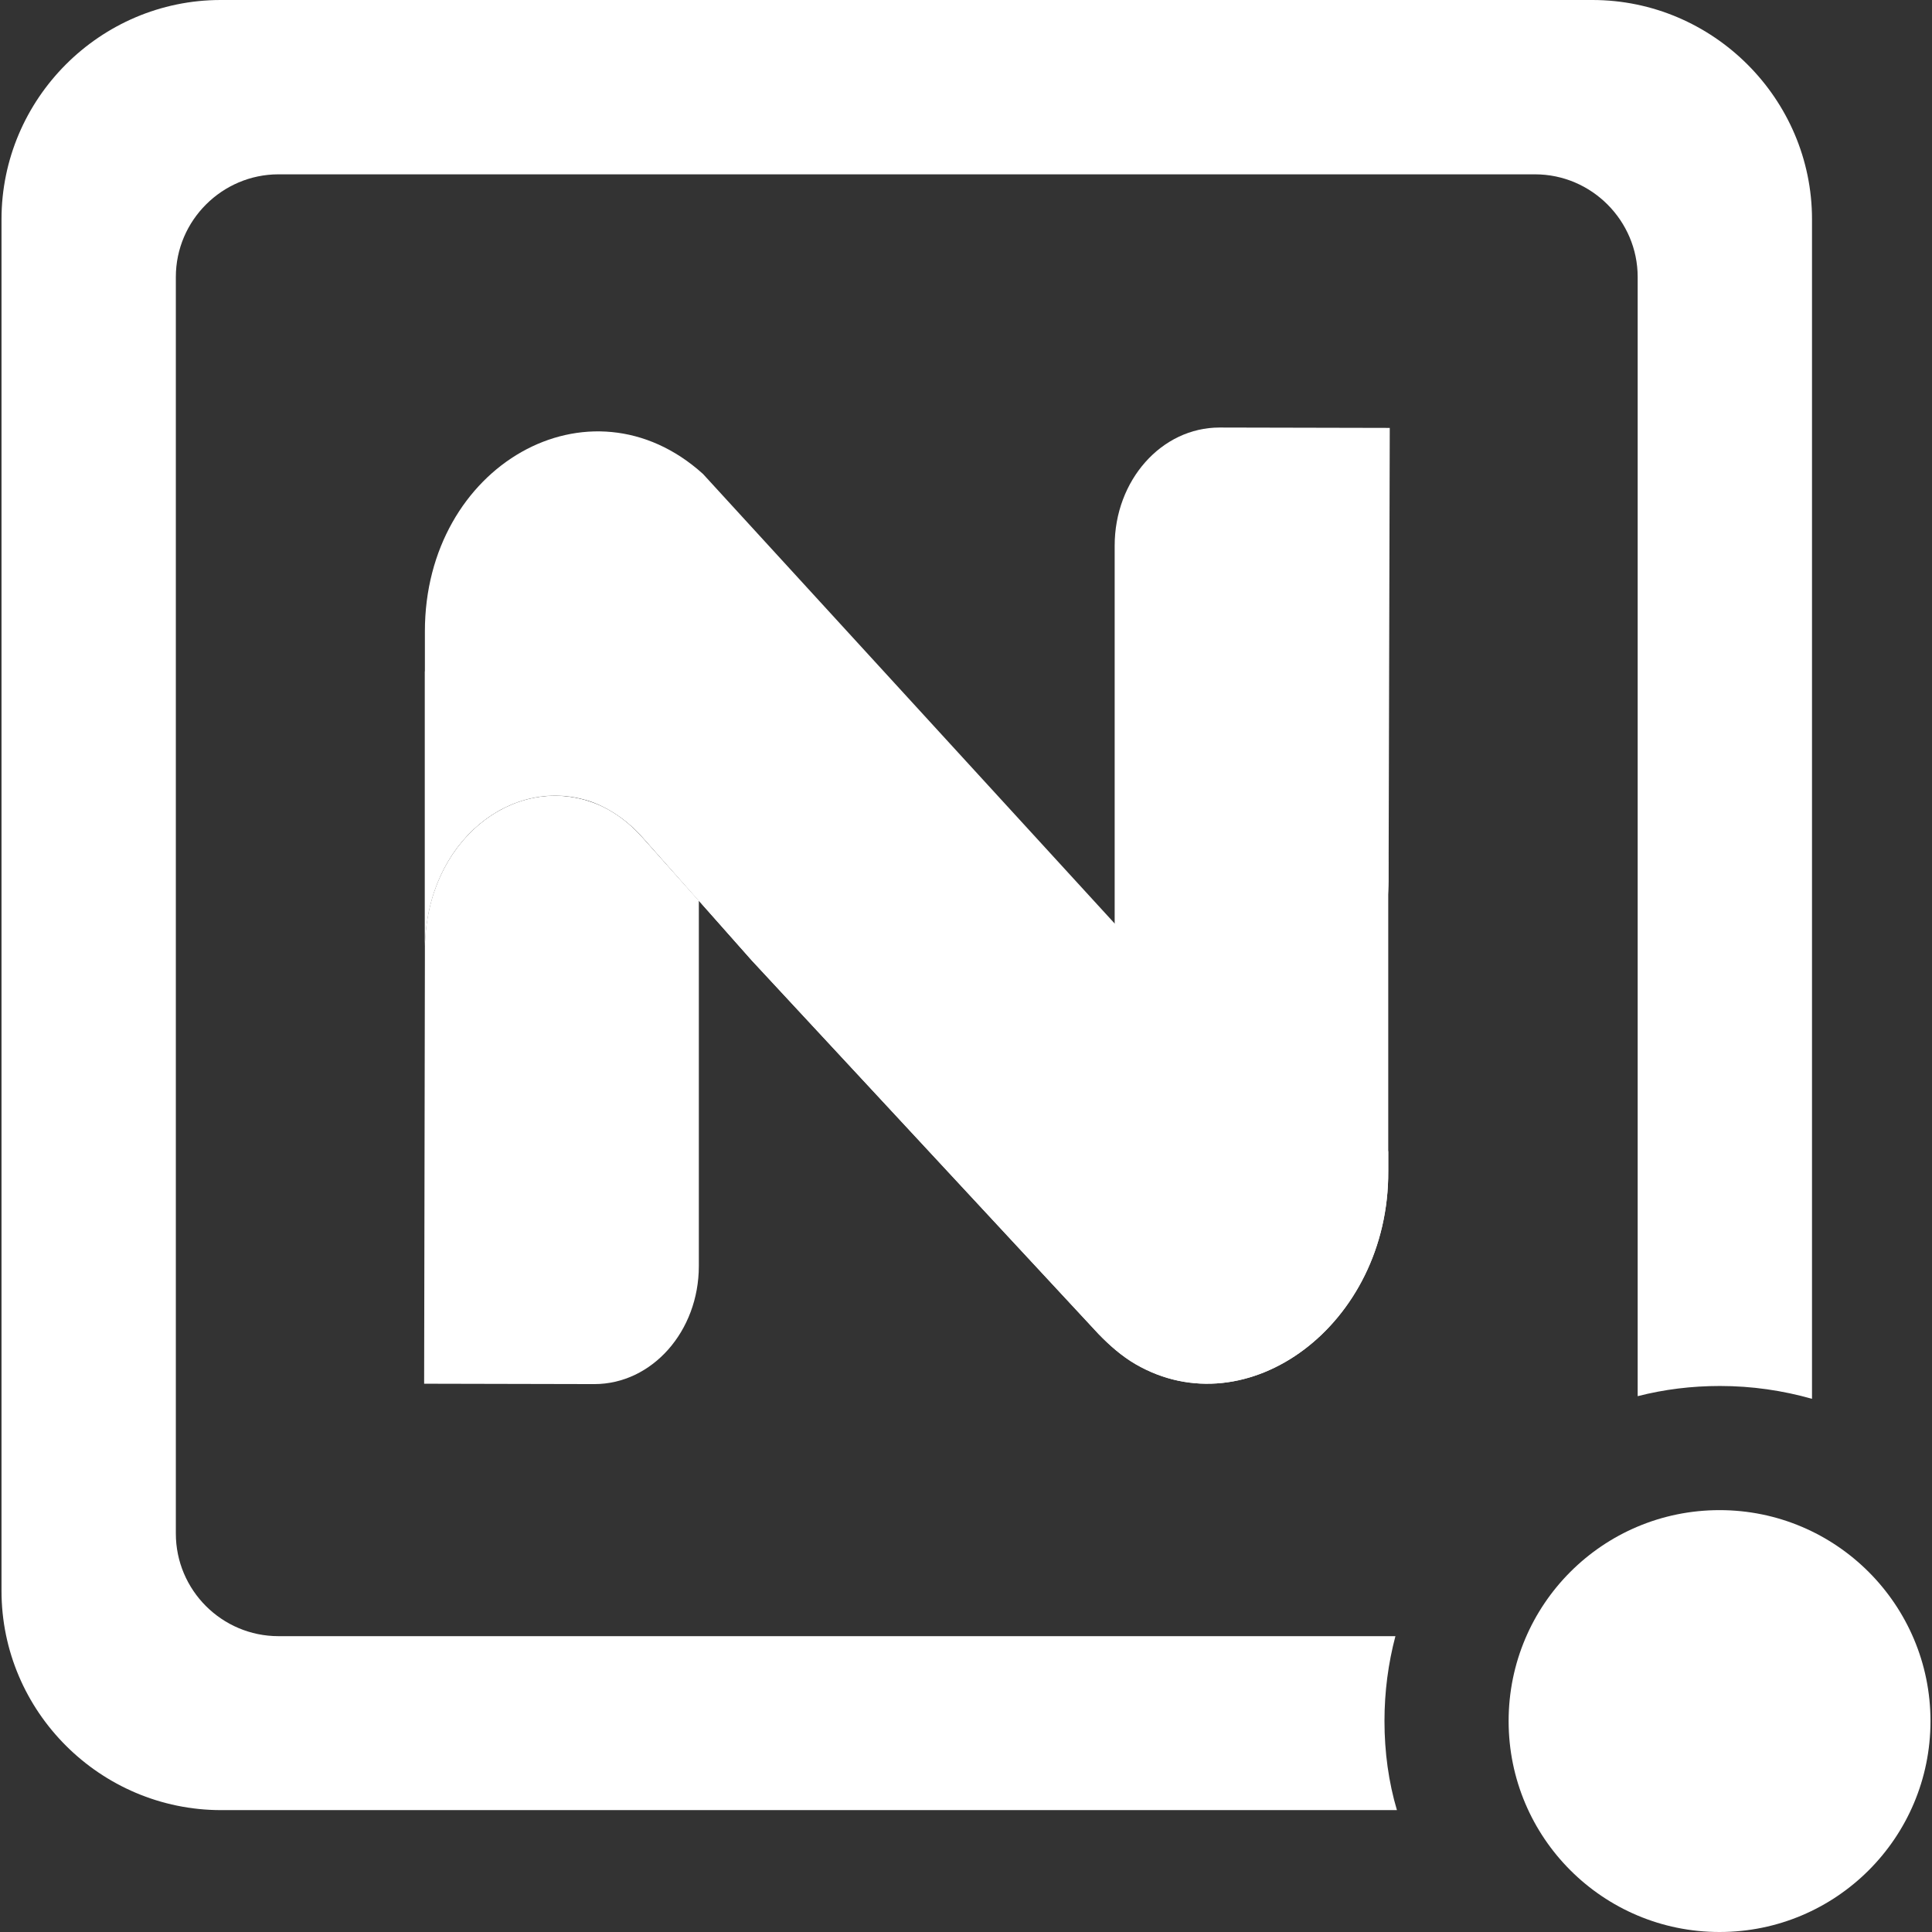 <?xml version="1.0" encoding="utf-8"?>
<!-- Generator: Adobe Illustrator 28.2.0, SVG Export Plug-In . SVG Version: 6.00 Build 0)  -->
<svg version="1.1" id="Layer_1" xmlns="http://www.w3.org/2000/svg" xmlns:xlink="http://www.w3.org/1999/xlink" x="0px" y="0px"
	 viewBox="0 0 512 512" style="enable-background:new 0 0 512 512;" xml:space="preserve">
<rect x="0" y="0" width="512" height="512" fill="#333333" stroke="none"/>
<style type="text/css">
	.st0{fill:#FFFFFF;}
</style>
<g>
	<path class="st0" d="M185.2,238.7v96.8c0,17.3-12.4,31.3-27.7,31.3l-45.1-0.1l0.2-112.1V251c0.4-28,23.2-45.9,44.3-38.4
		c5.1,1.8,9.7,5.2,13.5,9.5L185.2,238.7z"/>
	<path class="st0" d="M295.4,245.9V144.6c0-17.3,12.4-31.3,27.8-31.3l45.1,0.1L368,229.9v3.6c-0.4,28-23.2,45.9-44.3,38.4
		c-5.1-1.8-9.7-5.2-13.5-9.4L295.4,245.9z"/>
	<path class="st0" d="M367.9,225.9v84.5c0.2,40.7-37.4,68.3-67,51.1c-3.6-2.1-6.8-4.9-9.8-8l-91.9-99l-14-15.8L170.4,222
		c-3.8-4.3-8.4-7.6-13.5-9.5c-21.1-7.4-43.9,10.4-44.3,38.4v-0.9l0-71v-11.7c0-44,43.7-68.8,73.7-41.7l120.6,131.7
		c2.9,3.2,6.3,5.8,10.3,7.6C339.8,275.1,367.9,255.6,367.9,225.9z"/>
	<path class="st0" d="M367.9,304.9v5.5c0.2,40.7-37.4,68.3-67,51.1c-3.6-2.1-6.8-4.9-9.8-8l-91.9-99l-14-15.8L170.4,222
		c-3.8-4.3-8.4-7.6-13.5-9.5c-21.1-7.4-43.9,10.4-44.3,38.4v-0.9l0-71v-1c5.5-25.7,34.8-37,53.1-17.2l149.2,161.4
		C333.2,342.1,362.5,330.7,367.9,304.9z"/>
	<path class="st0" d="M366.9,456.1c0-7.8,1-15.3,2.9-22.5h-296c-15,0-27.2-12.2-27.2-27.2v-333c0-15,12.3-27.2,27.2-27.2h333
		c15,0,27.2,12.3,27.2,27.2V370c7-1.8,14.3-2.7,21.8-2.7c8.5,0,16.6,1.2,24.4,3.4V58.1C480.2,26.2,454,0,422,0H58.5
		C26.5,0,0.4,26.2,0.4,58.1v363.5c0,32,26.2,58.1,58.2,58.1h311.6C368,472.3,366.9,464.3,366.9,456.1z"/>
	<path class="st0" d="M511.6,456.1c0,30.9-25,55.9-55.9,55.9c-30.9,0-55.9-25-55.9-55.9s25-55.9,55.9-55.9
		C486.6,400.2,511.6,425.3,511.6,456.1z"/>
</g>
</svg>
